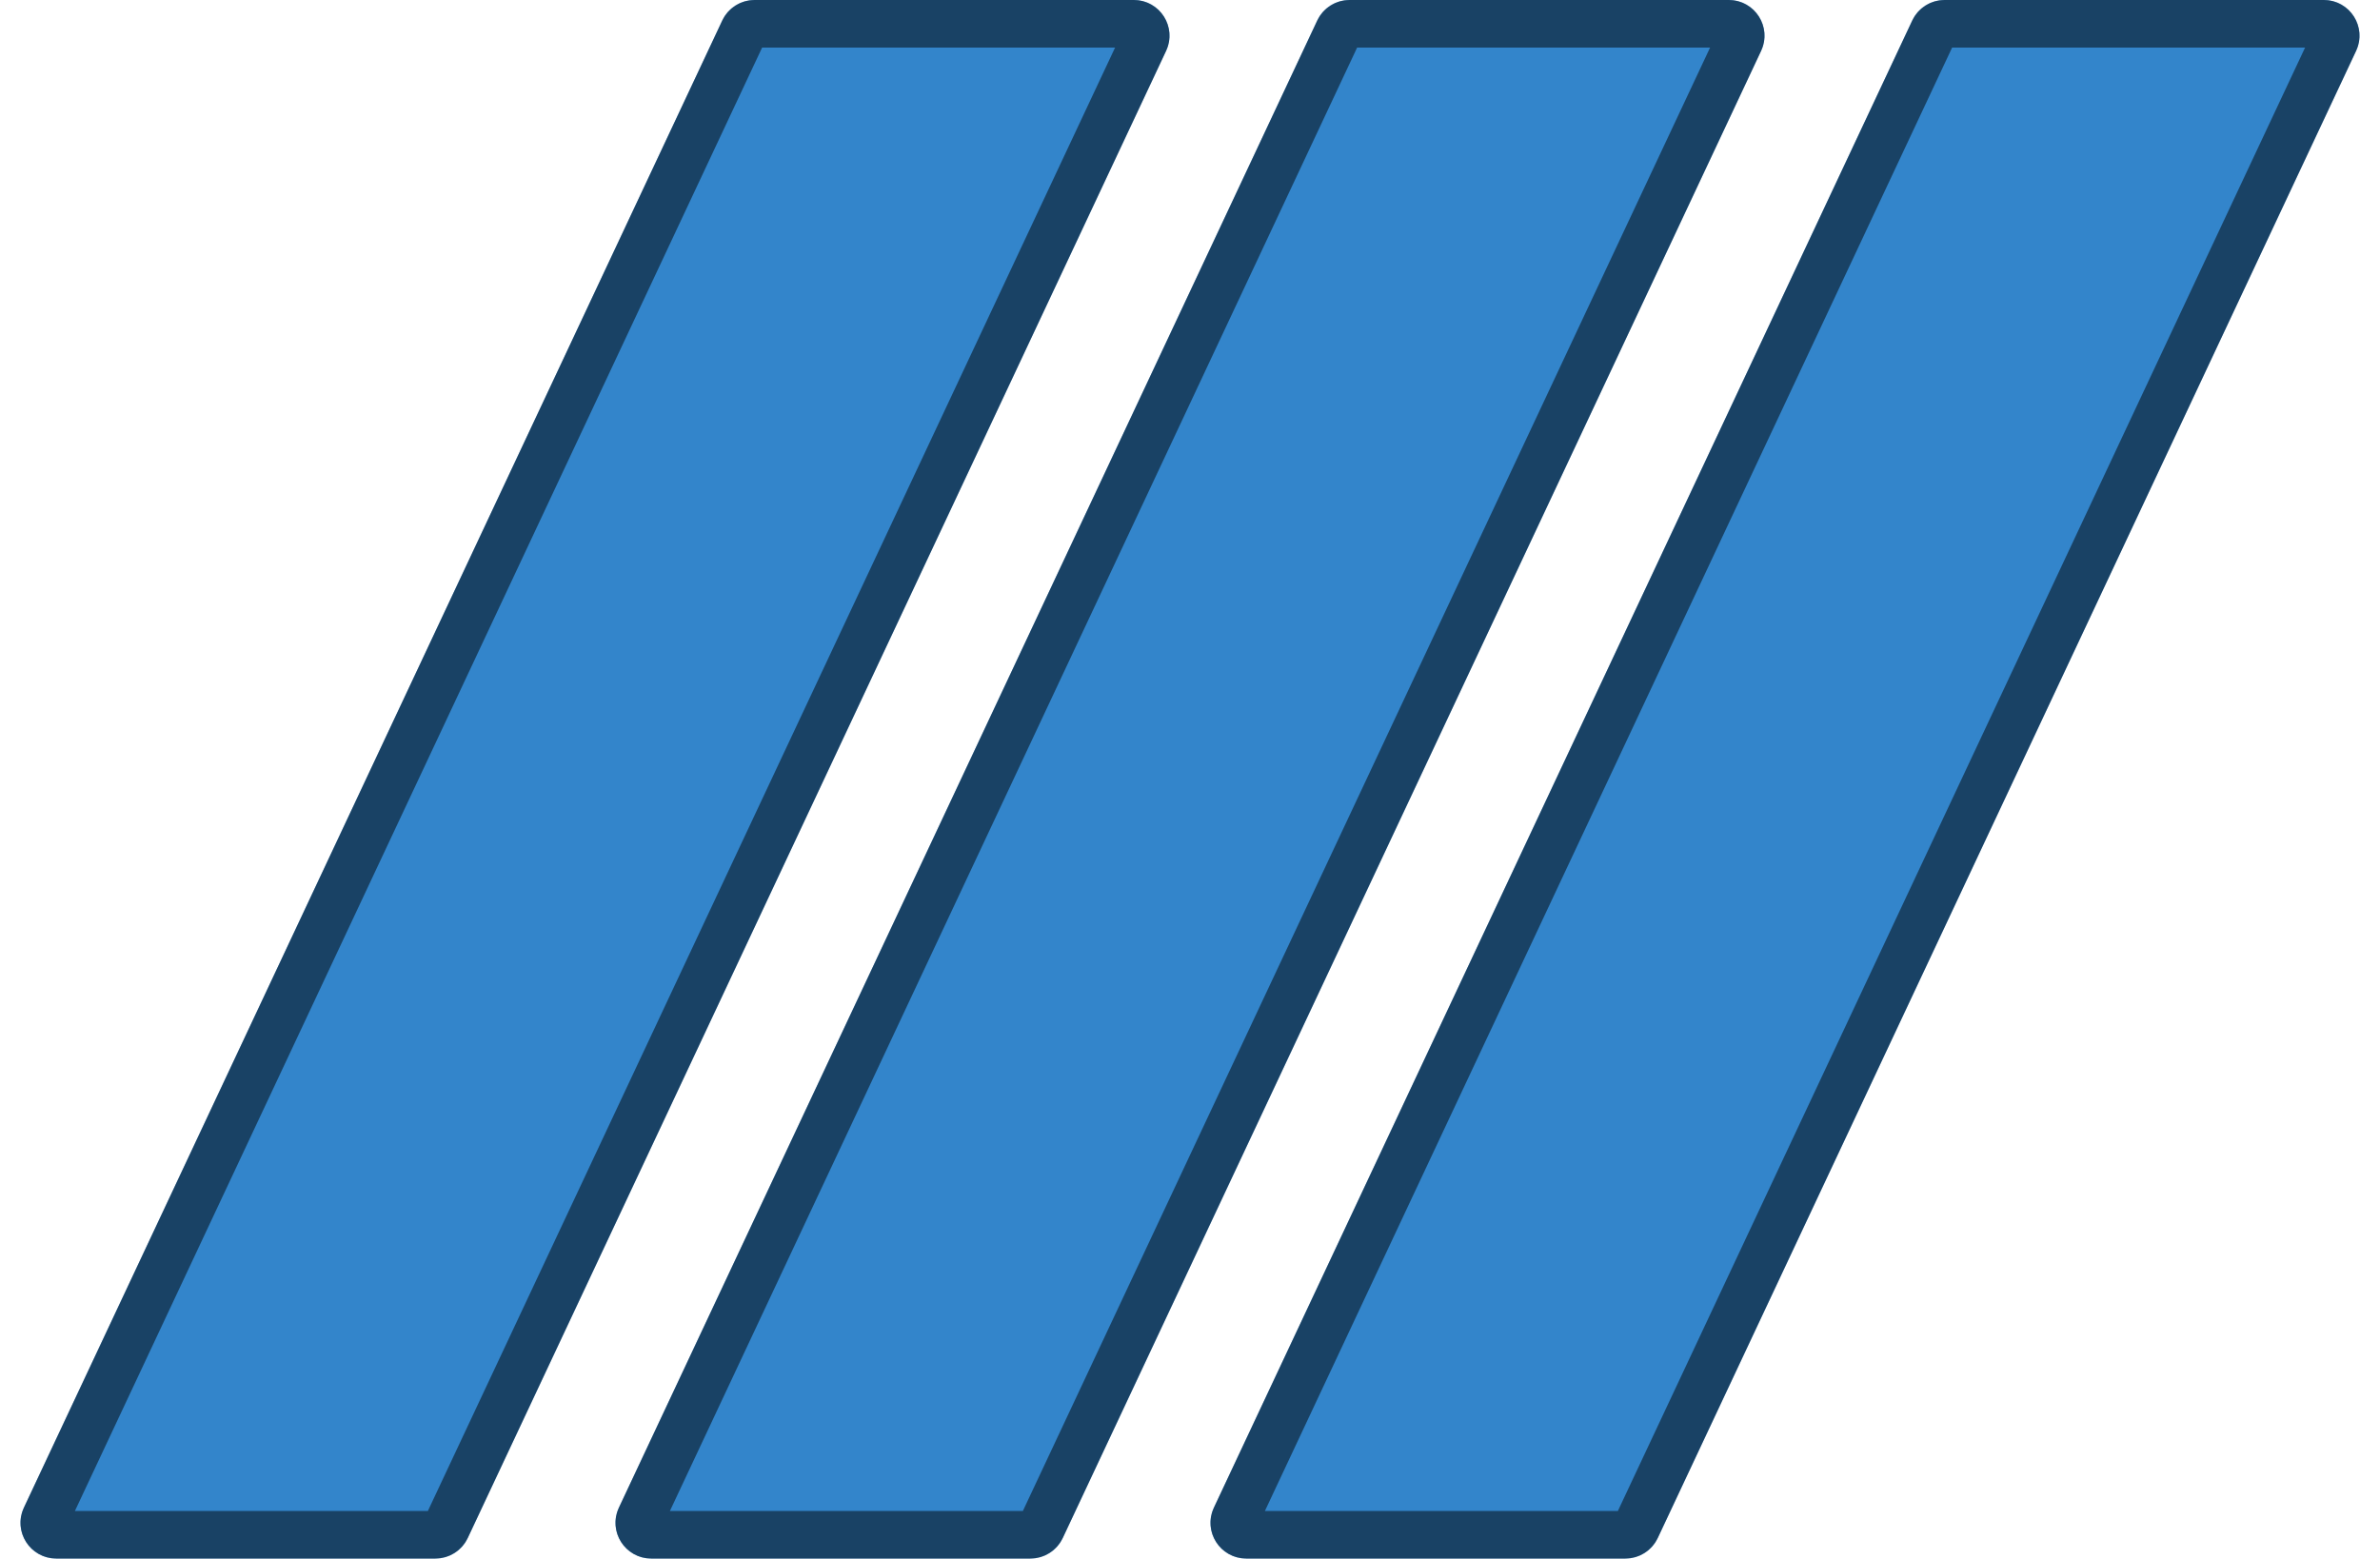 <svg width="200" height="131" viewBox="0 0 200 131" fill="none" xmlns="http://www.w3.org/2000/svg">
<path d="M136.592 131C137.755 131 138.813 130.328 139.308 129.275L197.993 4.275C198.927 2.285 197.475 -4.26078e-06 195.277 -4.16471e-06L163.408 -2.77165e-06C162.245 -2.72082e-06 161.187 0.672 160.692 1.725L102.007 126.725C101.073 128.715 102.525 131 104.723 131L136.592 131Z" fill="#3385CB"/>
<path d="M136.592 129C136.98 129 137.332 128.776 137.497 128.425L196.183 3.425C196.494 2.762 196.01 2 195.277 2L163.408 2C163.02 2 162.668 2.224 162.503 2.575L103.817 127.575C103.506 128.238 103.99 129 104.723 129L136.592 129Z" stroke="black" stroke-opacity="0.5" stroke-width="4" stroke-linejoin="round"/>
<path d="M86.592 131C87.755 131 88.813 130.328 89.308 129.275L147.993 4.275C148.927 2.285 147.475 -4.26078e-06 145.277 -4.16471e-06L113.408 -2.77165e-06C112.245 -2.72082e-06 111.187 0.672 110.692 1.725L52.007 126.725C51.073 128.715 52.525 131 54.723 131L86.592 131Z" fill="#3385CB"/>
<path d="M86.592 129C86.98 129 87.332 128.776 87.497 128.425L146.183 3.425C146.494 2.762 146.01 2 145.277 2L113.408 2C113.02 2 112.668 2.224 112.503 2.575L53.817 127.575C53.506 128.238 53.99 129 54.723 129L86.592 129Z" stroke="black" stroke-opacity="0.5" stroke-width="4" stroke-linejoin="round"/>
<path d="M36.592 131C37.755 131 38.813 130.328 39.307 129.275L97.993 4.275C98.927 2.285 97.475 -4.26078e-06 95.277 -4.16471e-06L63.408 -2.77165e-06C62.245 -2.72082e-06 61.187 0.672 60.693 1.725L2.007 126.725C1.073 128.715 2.525 131 4.723 131L36.592 131Z" fill="#3385CB"/>
<path d="M36.592 129C36.98 129 37.332 128.776 37.497 128.425L96.183 3.425C96.494 2.762 96.01 2 95.277 2L63.408 2C63.02 2 62.668 2.224 62.503 2.575L3.817 127.575C3.506 128.238 3.99 129 4.723 129L36.592 129Z" stroke="black" stroke-opacity="0.5" stroke-width="4" stroke-linejoin="round"/>
</svg>
